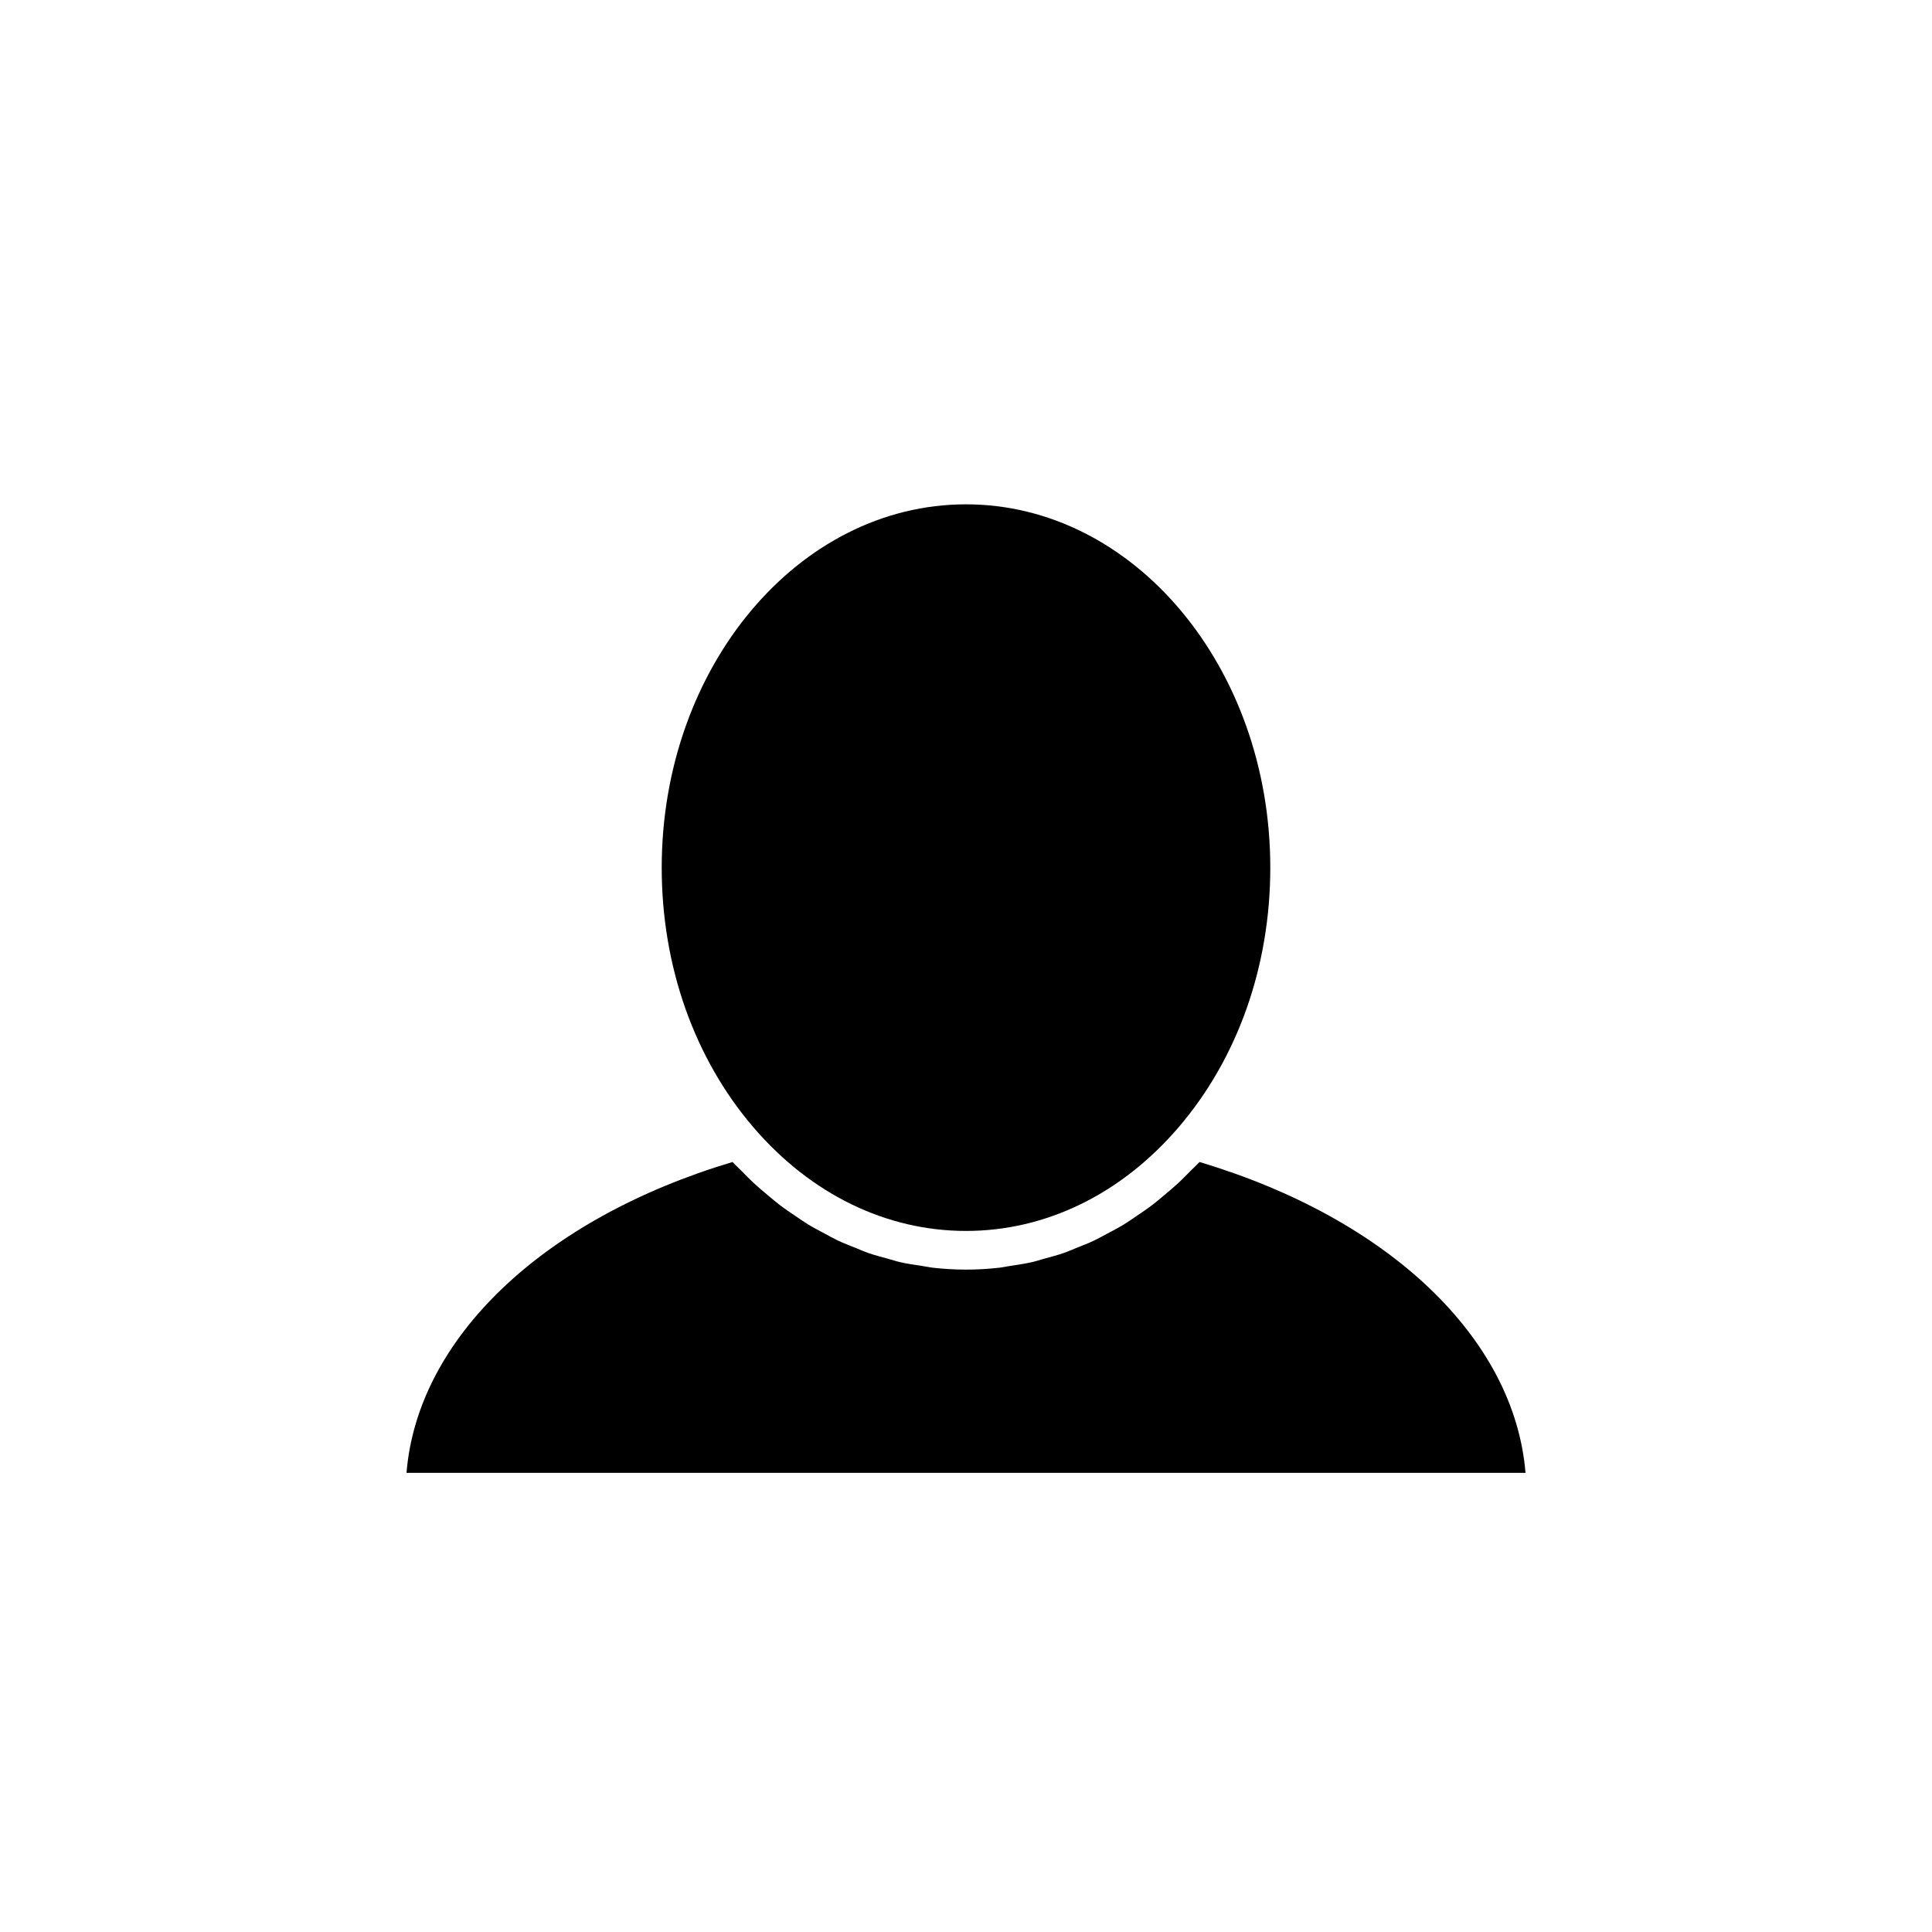 <?xml version="1.0" encoding="utf-8"?>
<!-- Generator: Adobe Illustrator 16.0.0, SVG Export Plug-In . SVG Version: 6.00 Build 0)  -->
<!DOCTYPE svg PUBLIC "-//W3C//DTD SVG 1.1//EN" "http://www.w3.org/Graphics/SVG/1.1/DTD/svg11.dtd">
<svg version="1.1" id="Layer_1" xmlns="http://www.w3.org/2000/svg" xmlns:xlink="http://www.w3.org/1999/xlink" x="0px" y="0px"
	 width="100px" height="100px" viewBox="0 0 100 100" enable-background="new 0 0 100 100" xml:space="preserve">
<path d="M50,26.104c8.685,0,15.75,8.436,15.75,18.805c0,5.1-1.688,9.875-4.753,13.447c-2.964,3.455-6.869,5.357-10.997,5.357
	c-4.127,0-8.032-1.902-10.997-5.356c-3.065-3.573-4.753-8.35-4.753-13.448C34.25,34.54,41.315,26.104,50,26.104z"/>
<path d="M21.041,76.233c0.569-6.949,7.046-13.151,16.875-16.088c0.154,0.168,0.321,0.315,0.479,0.477
	c0.197,0.2,0.392,0.401,0.595,0.591c0.247,0.229,0.501,0.442,0.757,0.655c0.207,0.173,0.411,0.349,0.623,0.51
	c0.266,0.202,0.541,0.386,0.814,0.57c0.214,0.145,0.426,0.295,0.645,0.429c0.285,0.174,0.578,0.326,0.871,0.481
	c0.22,0.116,0.436,0.241,0.66,0.347c0.305,0.145,0.617,0.264,0.929,0.388c0.221,0.088,0.438,0.187,0.663,0.265
	c0.33,0.114,0.667,0.201,1.002,0.293c0.214,0.058,0.424,0.129,0.641,0.179c0.375,0.085,0.756,0.14,1.137,0.196
	c0.184,0.027,0.364,0.069,0.549,0.091c0.568,0.063,1.142,0.098,1.72,0.098s1.151-0.034,1.72-0.098
	c0.189-0.021,0.374-0.065,0.563-0.093c0.376-0.057,0.753-0.11,1.123-0.194c0.222-0.051,0.438-0.123,0.656-0.184
	c0.331-0.09,0.662-0.176,0.986-0.288c0.23-0.079,0.453-0.181,0.681-0.271c0.305-0.122,0.611-0.239,0.91-0.381
	c0.229-0.108,0.45-0.235,0.675-0.355c0.287-0.152,0.575-0.302,0.855-0.472c0.223-0.137,0.438-0.289,0.656-0.437
	c0.271-0.183,0.541-0.363,0.804-0.563c0.214-0.162,0.42-0.34,0.628-0.514c0.255-0.213,0.509-0.425,0.754-0.653
	c0.202-0.188,0.396-0.389,0.591-0.587c0.16-0.163,0.328-0.311,0.483-0.48c9.828,2.938,16.305,9.14,16.874,16.089H21.041z"/>
</svg>
